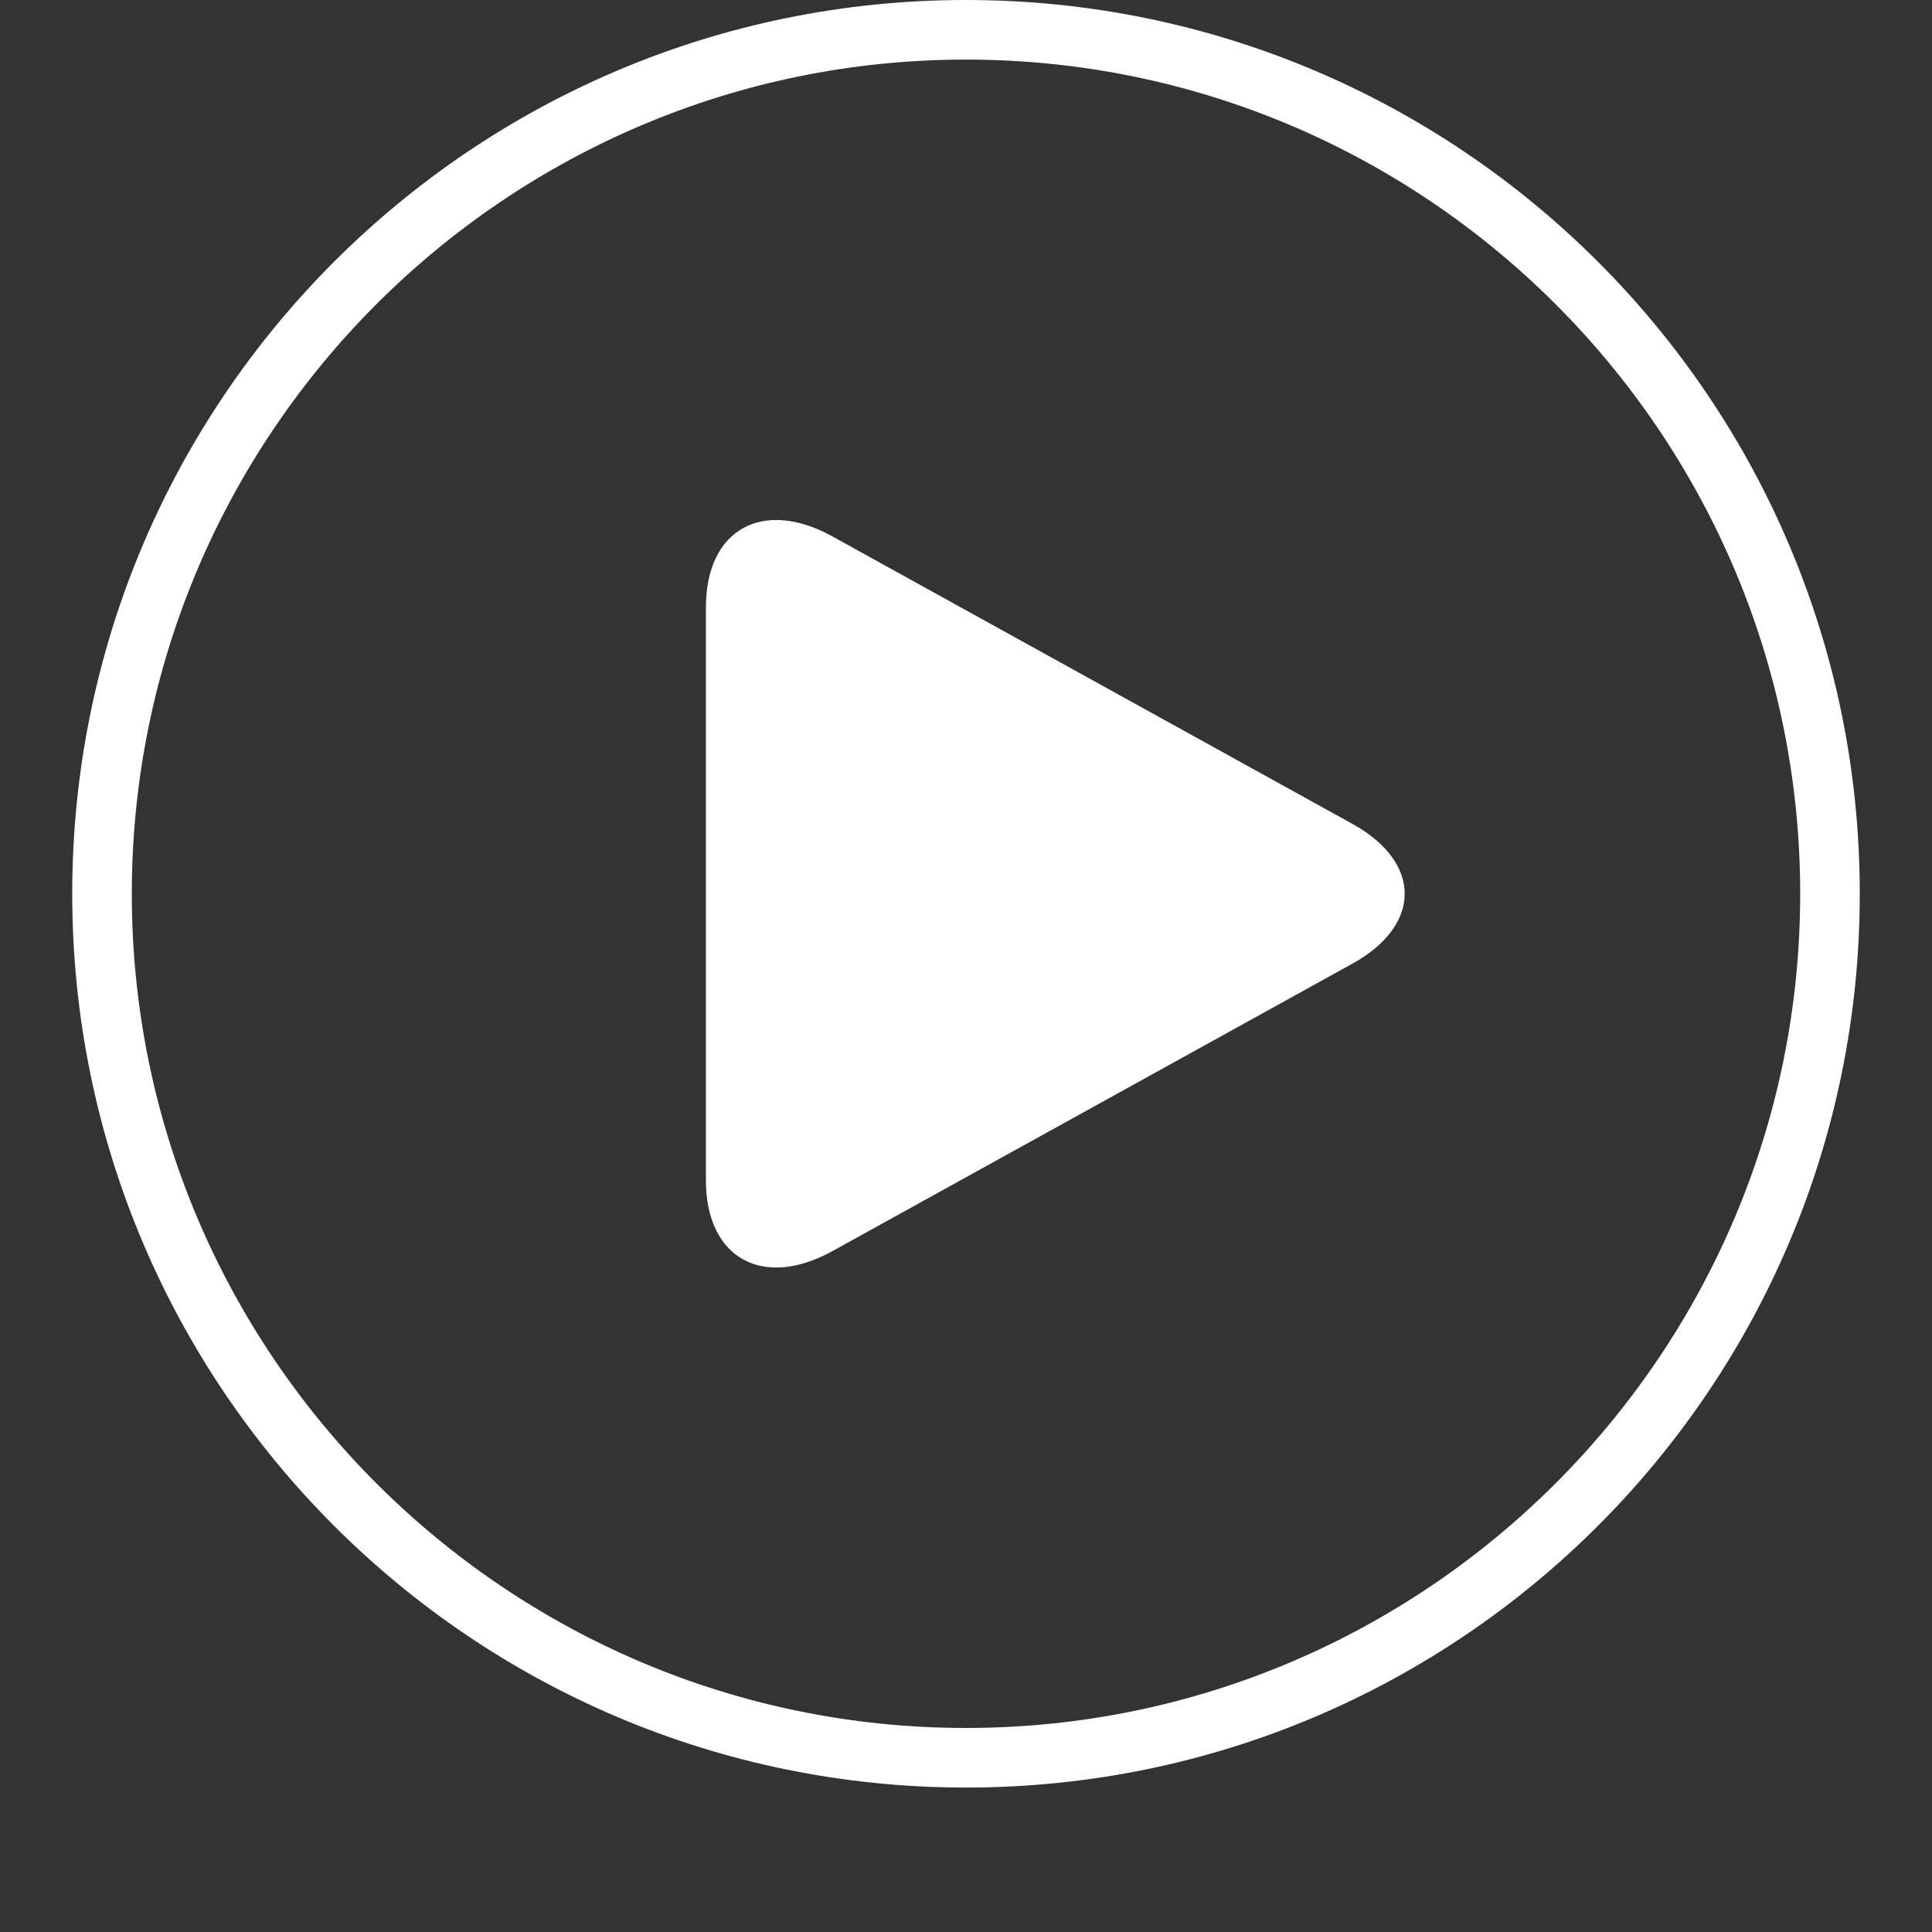 <svg width="107" height="107" viewBox="0 0 107 107" xmlns="http://www.w3.org/2000/svg">
  <rect x="0" y="0" width="107" height="107" fill="#333333" stroke="none"/>
  <path d="M53.5 3.3C78.975 3.3 99.7 24.025 99.7 49.5C99.7 74.975 78.975 95.7 53.5 95.7C28.025 95.7 7.3 74.975 7.3 49.5C7.3 24.025 28.025 3.3 53.5 3.3ZM53.5 0C26.162 0 4 22.162 4 49.5C4 76.838 26.162 99 53.5 99C80.838 99 103 76.838 103 49.5C103 22.162 80.838 0 53.5 0Z" fill="white"/>
  <path d="M46.108 29.712C42.236 27.571 39.096 29.325 39.096 33.627V65.371C39.096 69.675 42.236 71.427 46.108 69.287L74.891 53.376C78.765 51.235 78.765 47.764 74.891 45.623L46.108 29.712Z" fill="white"/>
</svg>

